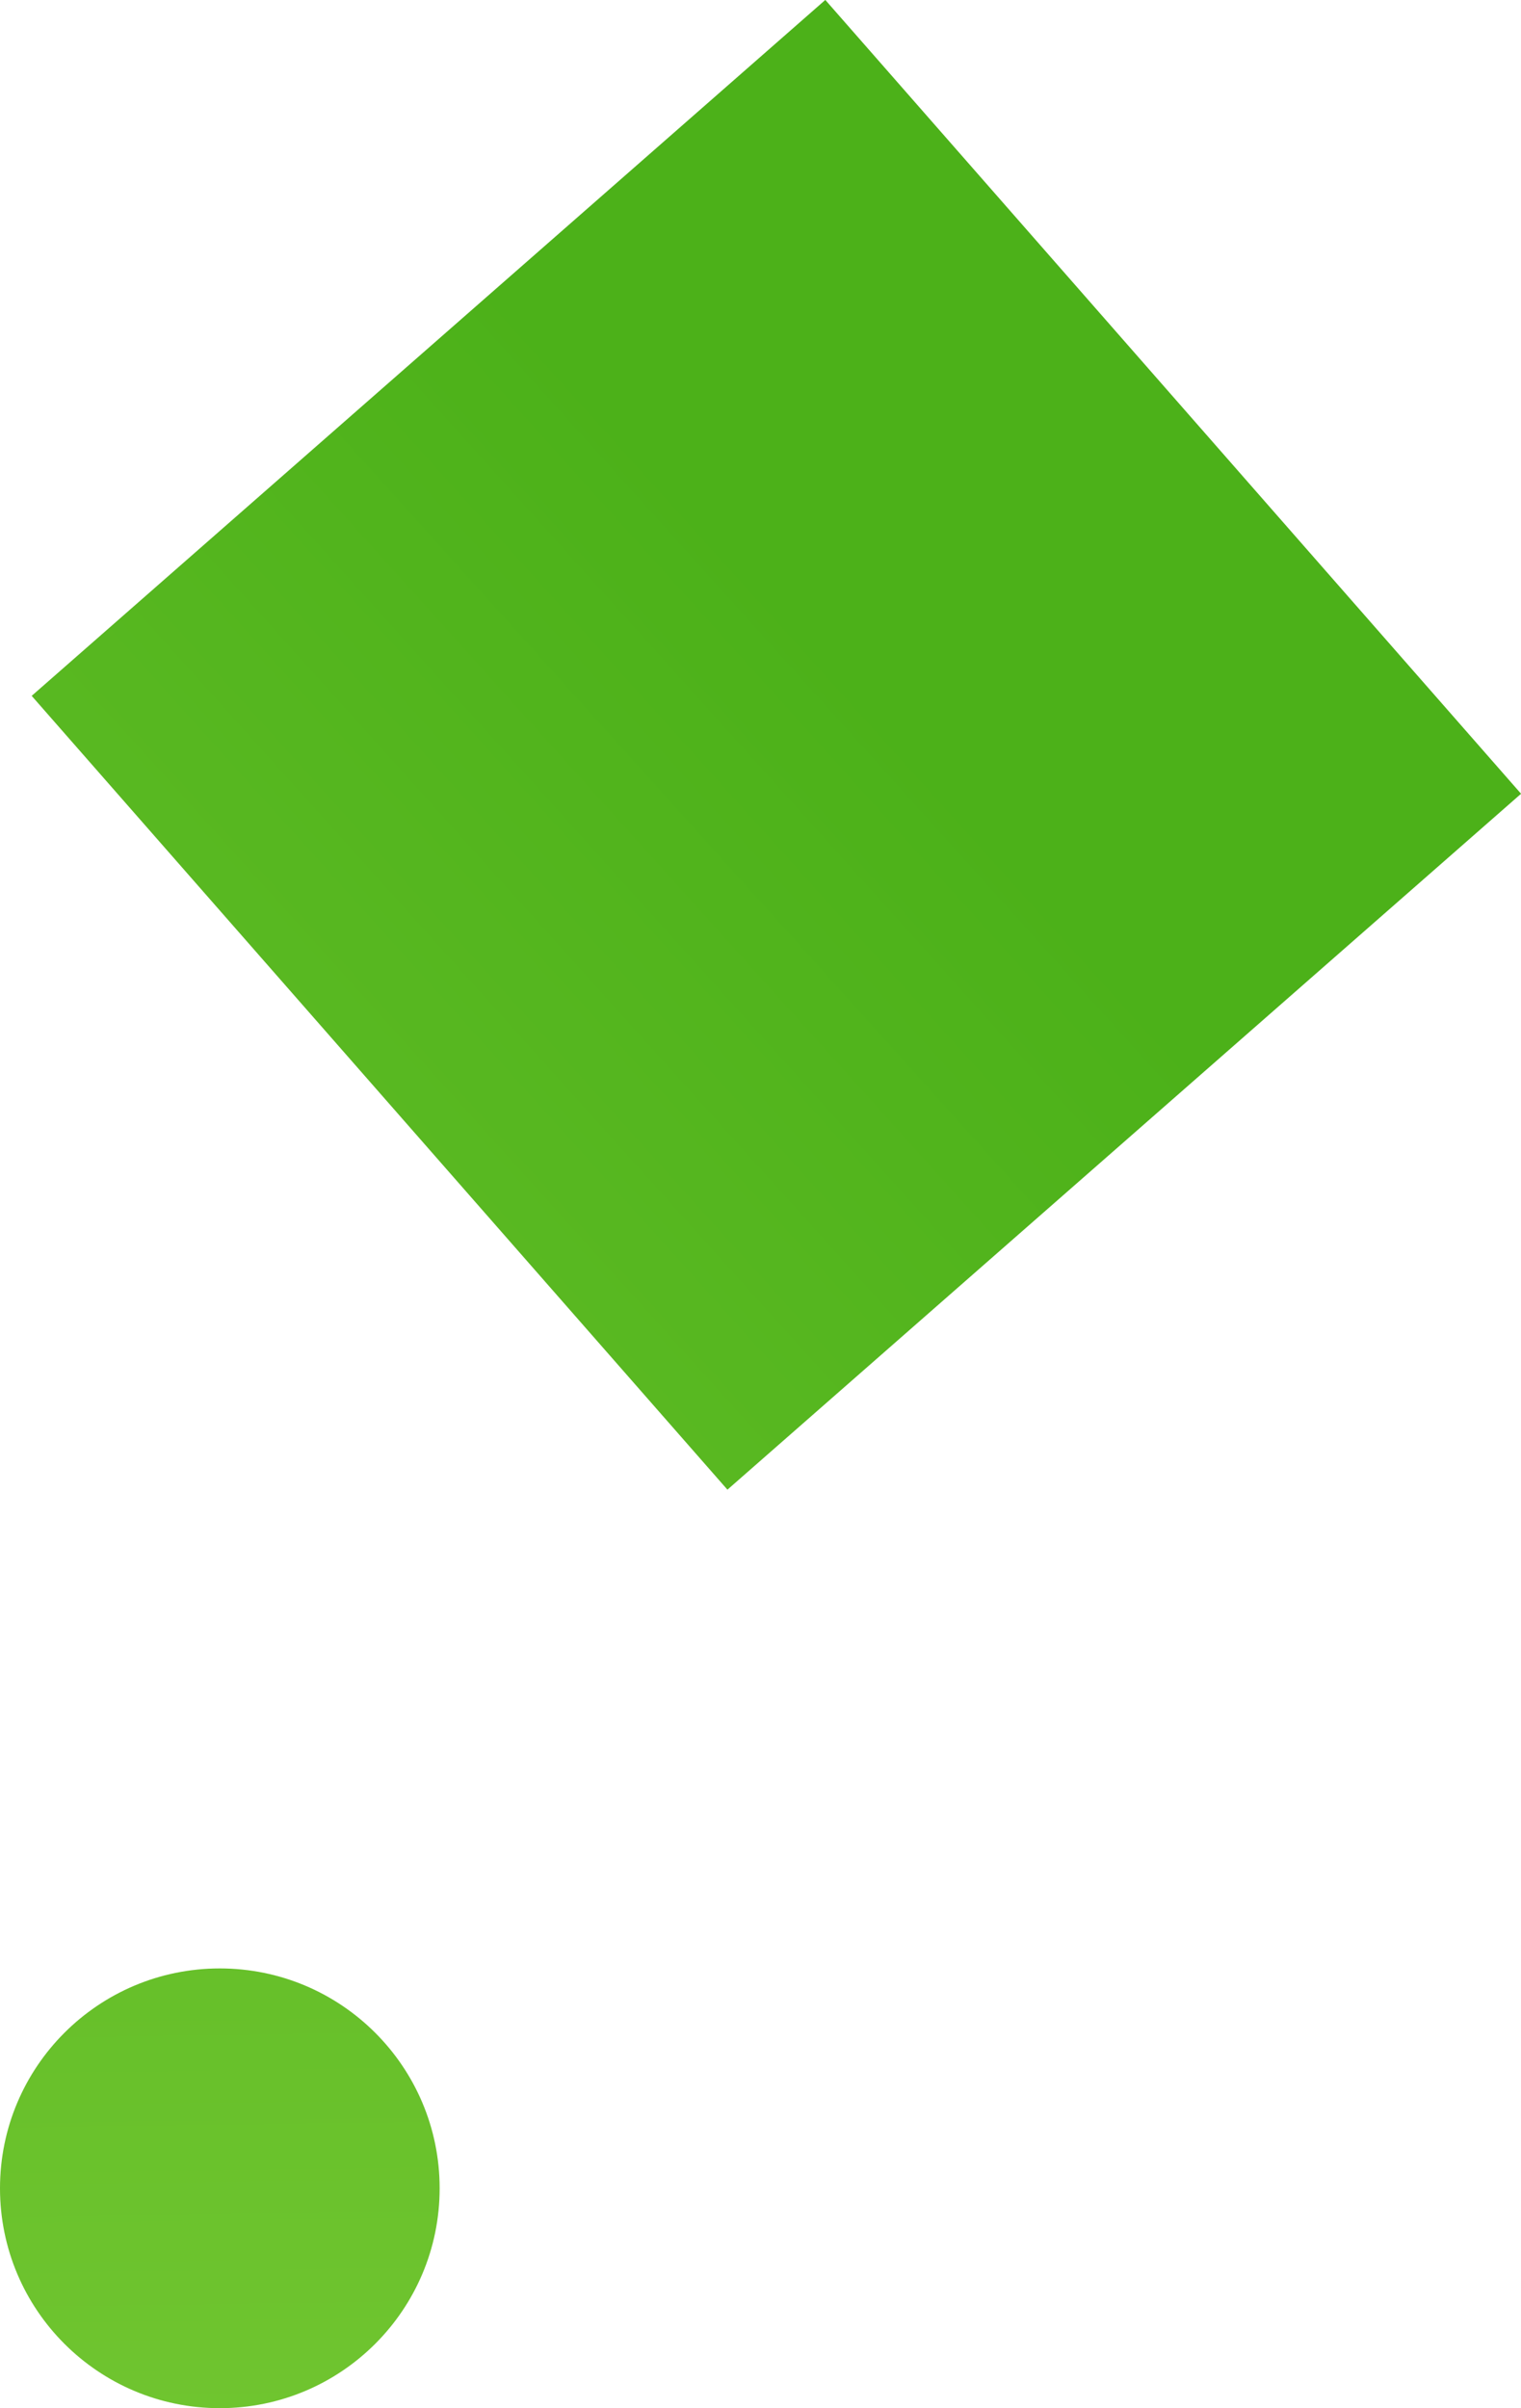 <svg id="_レイヤー_2" data-name="レイヤー 2" xmlns="http://www.w3.org/2000/svg" xmlns:xlink="http://www.w3.org/1999/xlink" viewBox="0 0 53.97 85.43"><defs><style>.cls-1{fill:url(#_新規グラデーションスウォッチ_2)}.cls-2{fill:url(#_新規グラデーションスウォッチ_2-2)}</style><linearGradient id="_新規グラデーションスウォッチ_2" data-name="新規グラデーションスウォッチ 2" x1="-38.13" y1="85.64" x2="61.17" y2="-3.88" gradientTransform="rotate(-48.76 27.55 26.422)" gradientUnits="userSpaceOnUse"><stop offset="0" stop-color="#80ce3a"/><stop offset=".69" stop-color="#4cb119"/></linearGradient><linearGradient id="_新規グラデーションスウォッチ_2-2" data-name="新規グラデーションスウォッチ 2" x1="-21.52" y1="104.06" x2="77.77" y2="14.54" xlink:href="#_新規グラデーションスウォッチ_2"/></defs><g id="_レイヤー_1-2" data-name="レイヤー 1"><path class="cls-1" transform="rotate(48.76 27.55 26.427)" d="M8.82 7.7h37.45v37.45H8.82z"/><circle class="cls-2" cx="7.8" cy="77.63" r="7.8"/></g></svg>